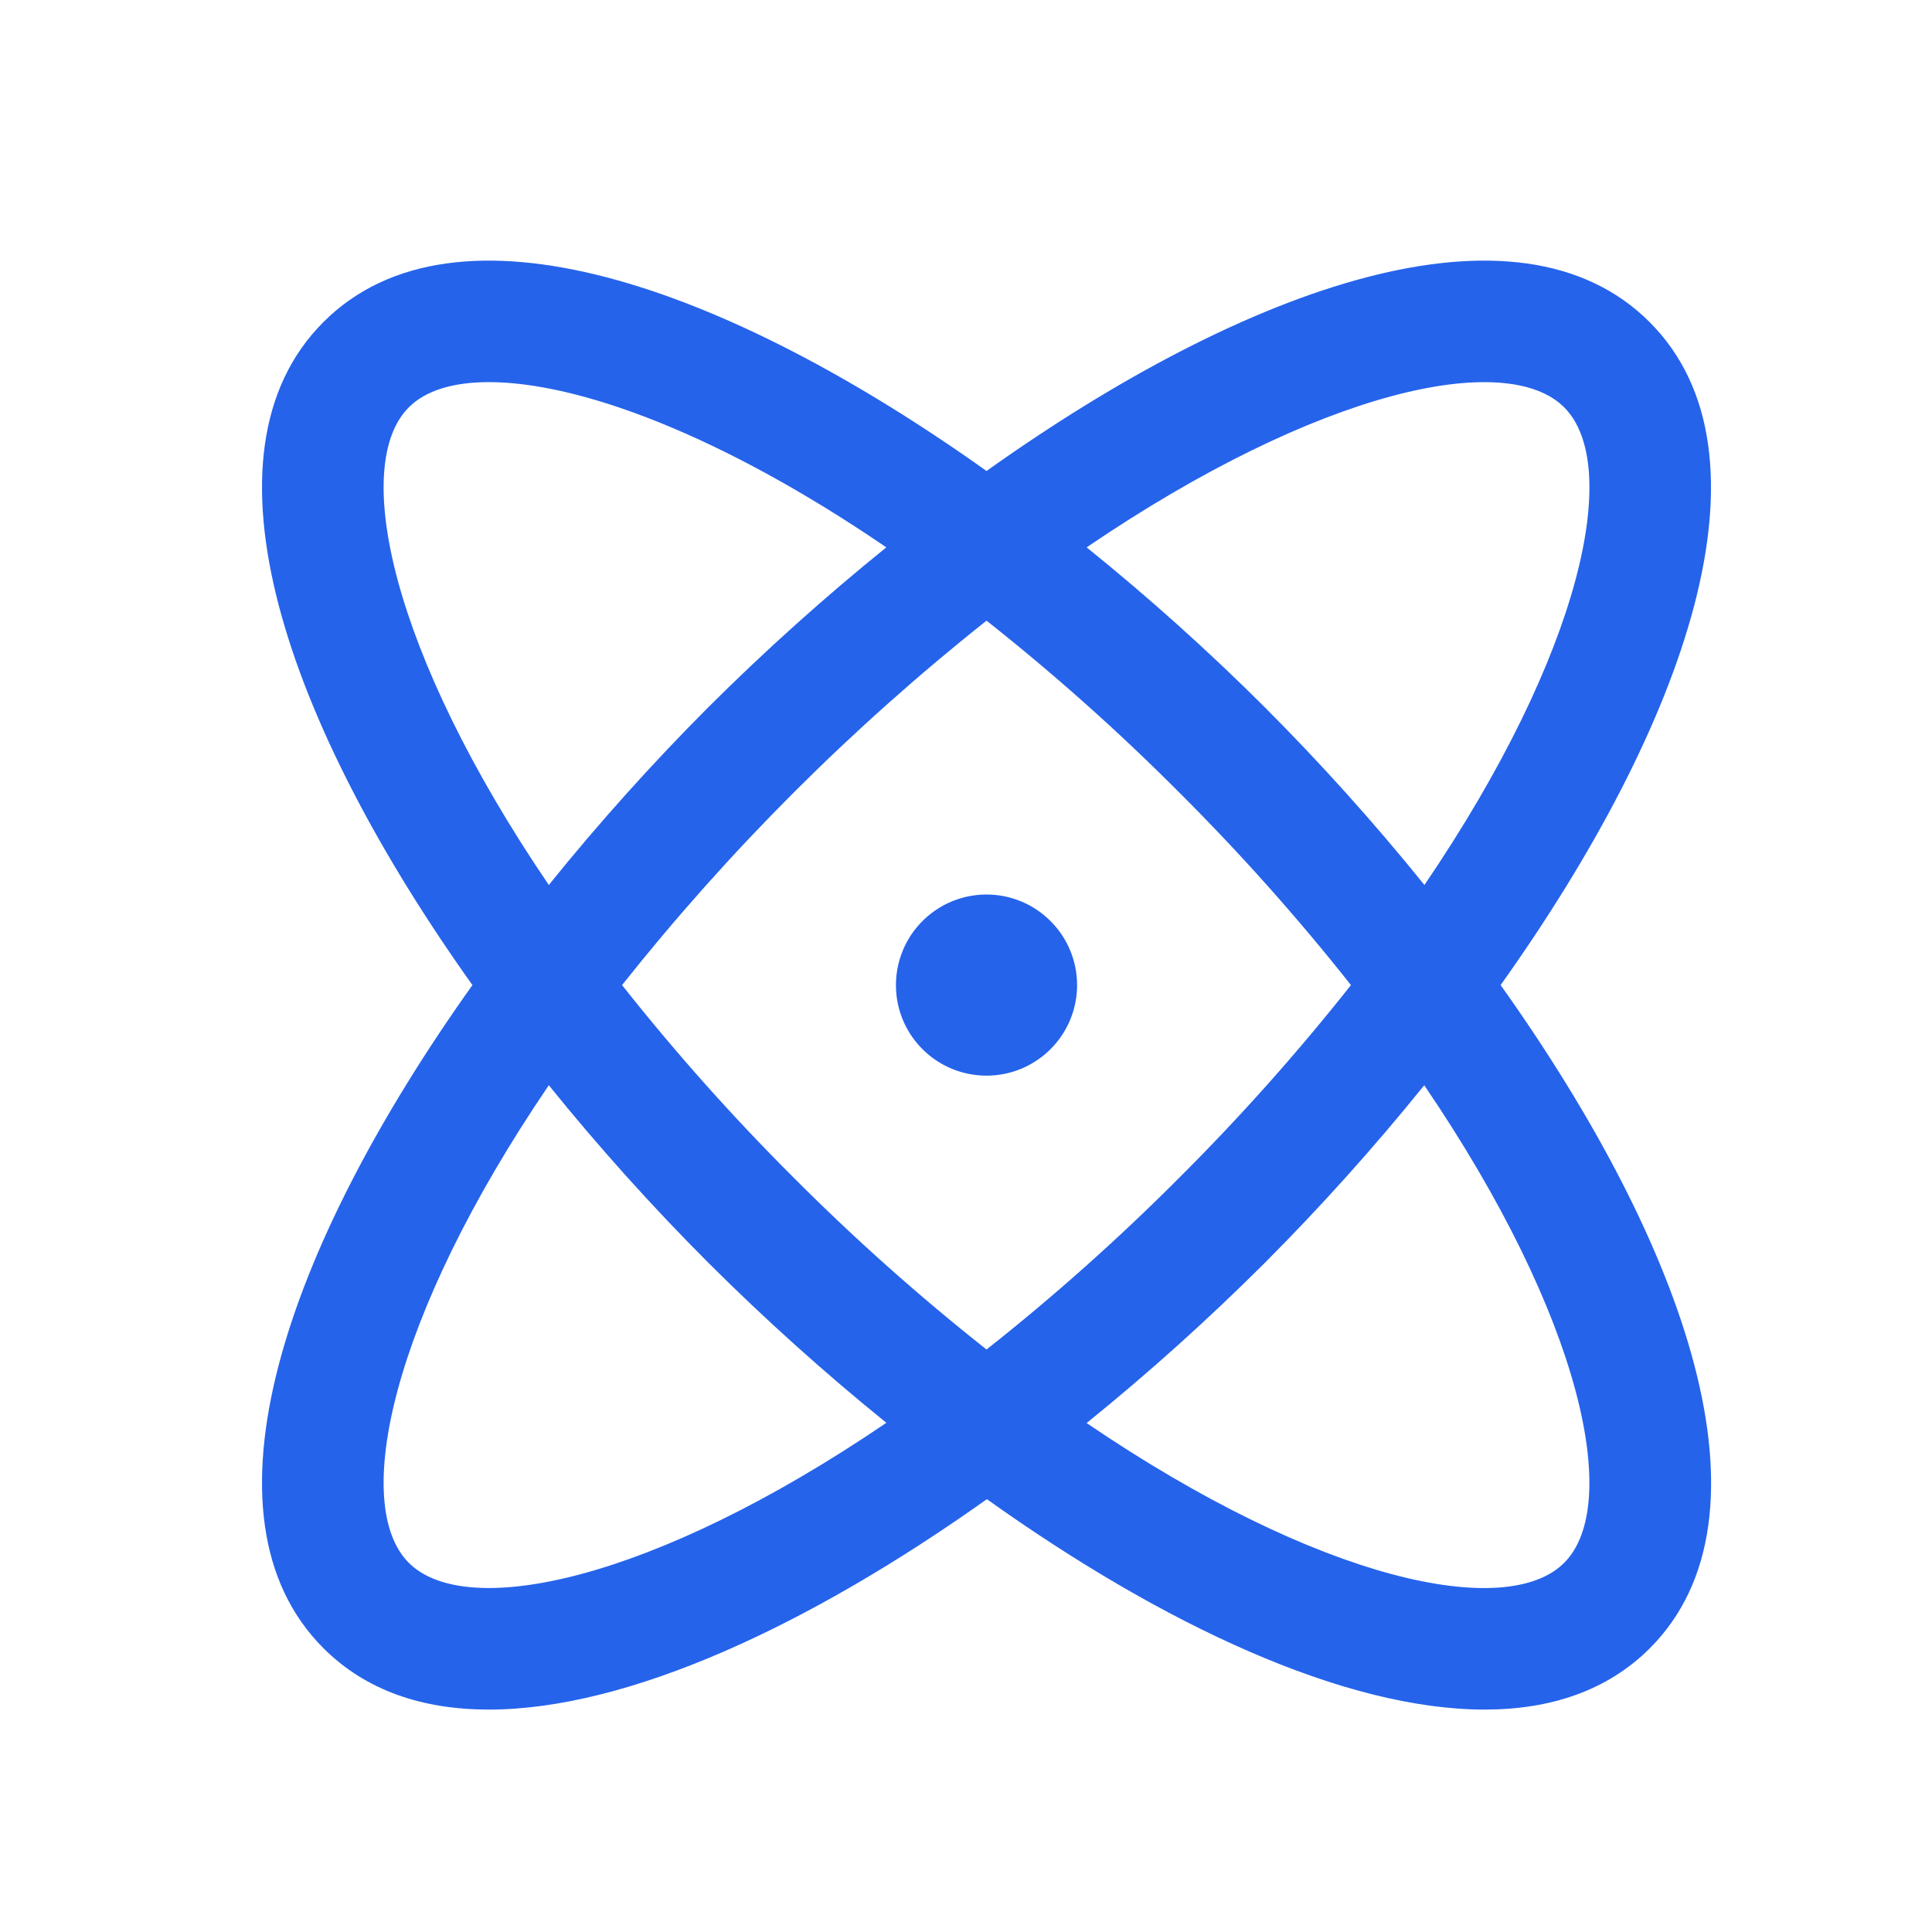 <svg xmlns="http://www.w3.org/2000/svg" width="32" height="32" viewBox="0 0 32 32" fill="none"><path d="M24.855 16.316C27.936 11.99 29.507 7.519 27.322 5.334C25.137 3.149 20.666 4.72 16.34 7.801C12.013 4.72 7.542 3.149 5.357 5.334C3.172 7.519 4.743 11.99 7.825 16.316C4.743 20.642 3.172 25.114 5.357 27.299C6.061 28.003 7.001 28.316 8.096 28.316C10.406 28.316 13.406 26.92 16.346 24.831C19.273 26.92 22.273 28.316 24.59 28.316C25.685 28.316 26.626 28.001 27.328 27.299C29.507 25.114 27.936 20.642 24.855 16.316ZM25.908 6.747C26.863 7.702 26.218 10.797 23.593 14.658C22.763 13.63 21.879 12.646 20.945 11.711C20.01 10.778 19.026 9.895 17.998 9.066C21.858 6.441 24.953 5.791 25.908 6.747ZM22.376 16.316C21.491 17.435 20.541 18.501 19.531 19.508C18.524 20.518 17.459 21.468 16.34 22.352C15.221 21.468 14.155 20.518 13.148 19.508C12.138 18.501 11.188 17.435 10.303 16.316C12.078 14.08 14.103 12.055 16.34 10.28C17.459 11.165 18.524 12.114 19.531 13.125C20.541 14.132 21.491 15.197 22.376 16.316ZM6.771 6.747C7.046 6.471 7.5 6.329 8.098 6.329C9.576 6.329 11.935 7.191 14.68 9.066C13.653 9.896 12.67 10.779 11.735 11.711C10.802 12.646 9.919 13.63 9.09 14.658C6.465 10.797 5.816 7.702 6.771 6.747ZM6.771 25.885C5.816 24.93 6.465 21.835 9.09 17.975C9.92 19.003 10.804 19.986 11.738 20.921C12.673 21.853 13.655 22.736 14.681 23.566C10.821 26.191 7.726 26.841 6.771 25.885ZM25.908 25.885C24.953 26.841 21.858 26.195 17.998 23.57C19.026 22.739 20.009 21.855 20.945 20.921C21.878 19.986 22.76 19.003 23.59 17.975C26.215 21.835 26.863 24.93 25.908 25.885ZM17.84 16.316C17.84 16.613 17.752 16.903 17.587 17.15C17.422 17.396 17.188 17.588 16.914 17.702C16.64 17.816 16.338 17.845 16.047 17.787C15.756 17.73 15.489 17.587 15.279 17.377C15.069 17.167 14.926 16.9 14.868 16.609C14.811 16.318 14.84 16.016 14.954 15.742C15.067 15.468 15.26 15.234 15.506 15.069C15.753 14.904 16.043 14.816 16.34 14.816C16.738 14.816 17.119 14.974 17.4 15.256C17.682 15.537 17.84 15.918 17.84 16.316Z" fill="#2563EB"></path></svg>
